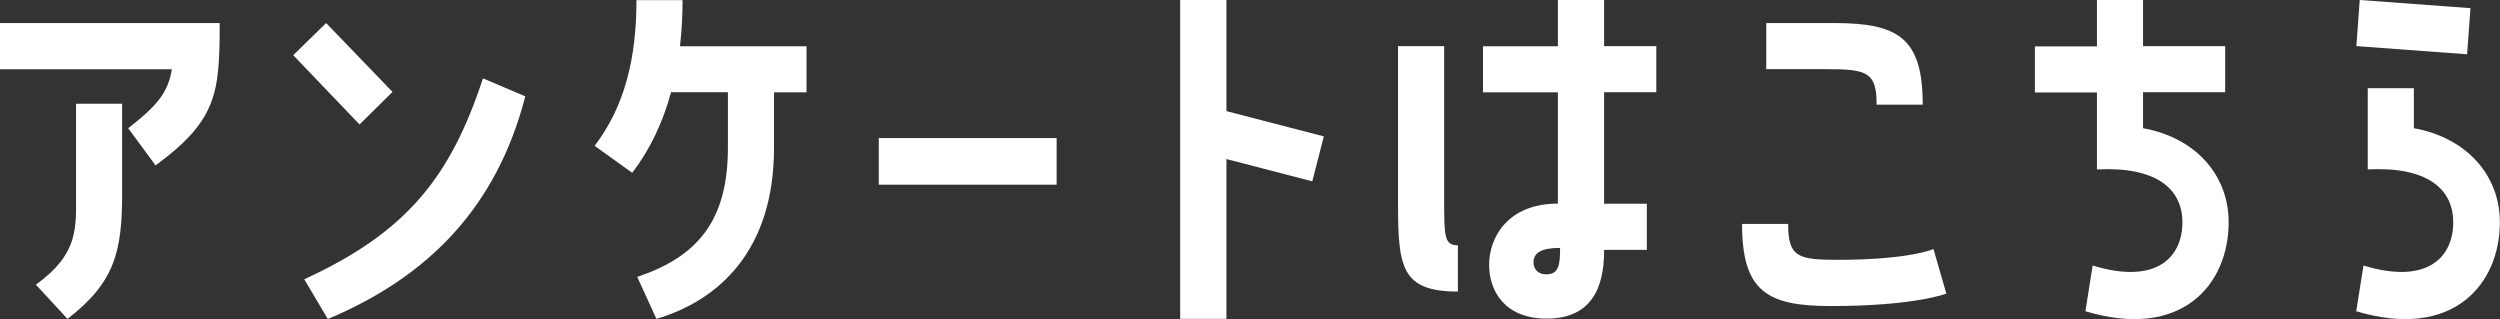 <?xml version="1.0" encoding="UTF-8"?><svg id="_レイヤー_2" xmlns="http://www.w3.org/2000/svg" viewBox="0 0 193.02 24.64"><rect x="0" y="0" width="193.02" height="24.64" fill="#333333" stroke="none"/><defs><style>.cls-1{fill:#fff;stroke-width:0px;}</style></defs><g id="_レイヤー_1-2"><path class="cls-1" d="m0,5.35V1.78h16.96c0,5.35-.17,7.49-4.95,10.99l-2.11-2.87c2.28-1.78,3.07-2.77,3.37-4.55H0Zm2.77,16.63c3.33-2.41,3.1-4.39,3.1-7.1v-6.87h3.56v6.87c0,4.49-.53,6.9-4.22,9.74l-2.44-2.64Z"/><path class="cls-1" d="m30.3,7.1l-2.54,2.51-5.12-5.35,2.54-2.48,5.12,5.31Zm10.26.33c-2.21,8.55-7.46,13.93-15.25,17.2l-1.82-3.07c7.92-3.63,11.29-7.89,13.8-15.51l3.27,1.39Z"/><path class="cls-1" d="m51.81,7.13c-.63,2.31-1.62,4.42-3,6.21l-2.9-2.08c2.34-3.07,3.23-6.8,3.23-11.25h3.56c0,1.22-.07,2.41-.2,3.56h9.77v3.56h-2.51v4.29c0,7.95-4.29,11.78-9.08,13.2l-1.48-3.24c4.59-1.55,7-4.26,7-9.97v-4.29h-4.39Z"/><path class="cls-1" d="m67.85,10.66h13.73v3.6h-13.73v-3.6Z"/><path class="cls-1" d="m91.12,0h3.57v8.58l7.52,1.95-.89,3.47-6.63-1.72v12.34h-3.57V0Z"/><path class="cls-1" d="m112.56,22.51c-4.36,0-4.62-1.88-4.62-6.8V3.56h3.56v11.62c0,3.1,0,3.76,1.06,3.76v3.56ZM123.85,0v3.56h4.03v3.56h-4.03v8.61h3.3v3.56h-3.3c0,1.95-.36,5.31-4.42,5.31-3.3,0-4.46-2.18-4.46-4.16,0-2.08,1.42-4.72,5.31-4.72V7.13h-5.78v-3.56h5.78V0h3.56Zm-3.4,19.14c-1.42,0-2.05.36-2.05,1.12,0,.43.26.92.99.92.99,0,1.06-.79,1.06-2.05Z"/><path class="cls-1" d="m150.27,22.67s-2.41.96-8.94.96c-4.92,0-6.83-1.16-6.83-6.34h3.56c0,2.51.69,2.77,3.79,2.77,5.61,0,7.43-.83,7.43-.83l.99,3.43Zm-5.38-14.59c0-2.47-.69-2.74-3.8-2.74h-4.72V1.78h5.25c4.95,0,6.83,1.16,6.83,6.3h-3.56Z"/><path class="cls-1" d="m165.47,9.9c4.03.73,6.6,3.6,6.6,7.26,0,4.79-3.6,9.11-11.06,6.87l.56-3.53c4.98,1.52,6.93-.69,6.93-3.33s-2.08-4.32-6.6-4.09v-5.94h-4.79v-3.56h4.79V0h3.56v3.56h6.34v3.56h-6.34v2.77Z"/><path class="cls-1" d="m190.74.63l-.26,3.56-8.55-.63.26-3.56,8.55.63Zm-4.36,9.27c4.03.73,6.63,3.6,6.63,7.26,0,4.79-3.63,9.11-11.09,6.87l.56-3.53c4.98,1.52,6.93-.69,6.93-3.33s-2.08-4.32-6.6-4.09v-6.27h3.56v3.1Z"/></g></svg>
